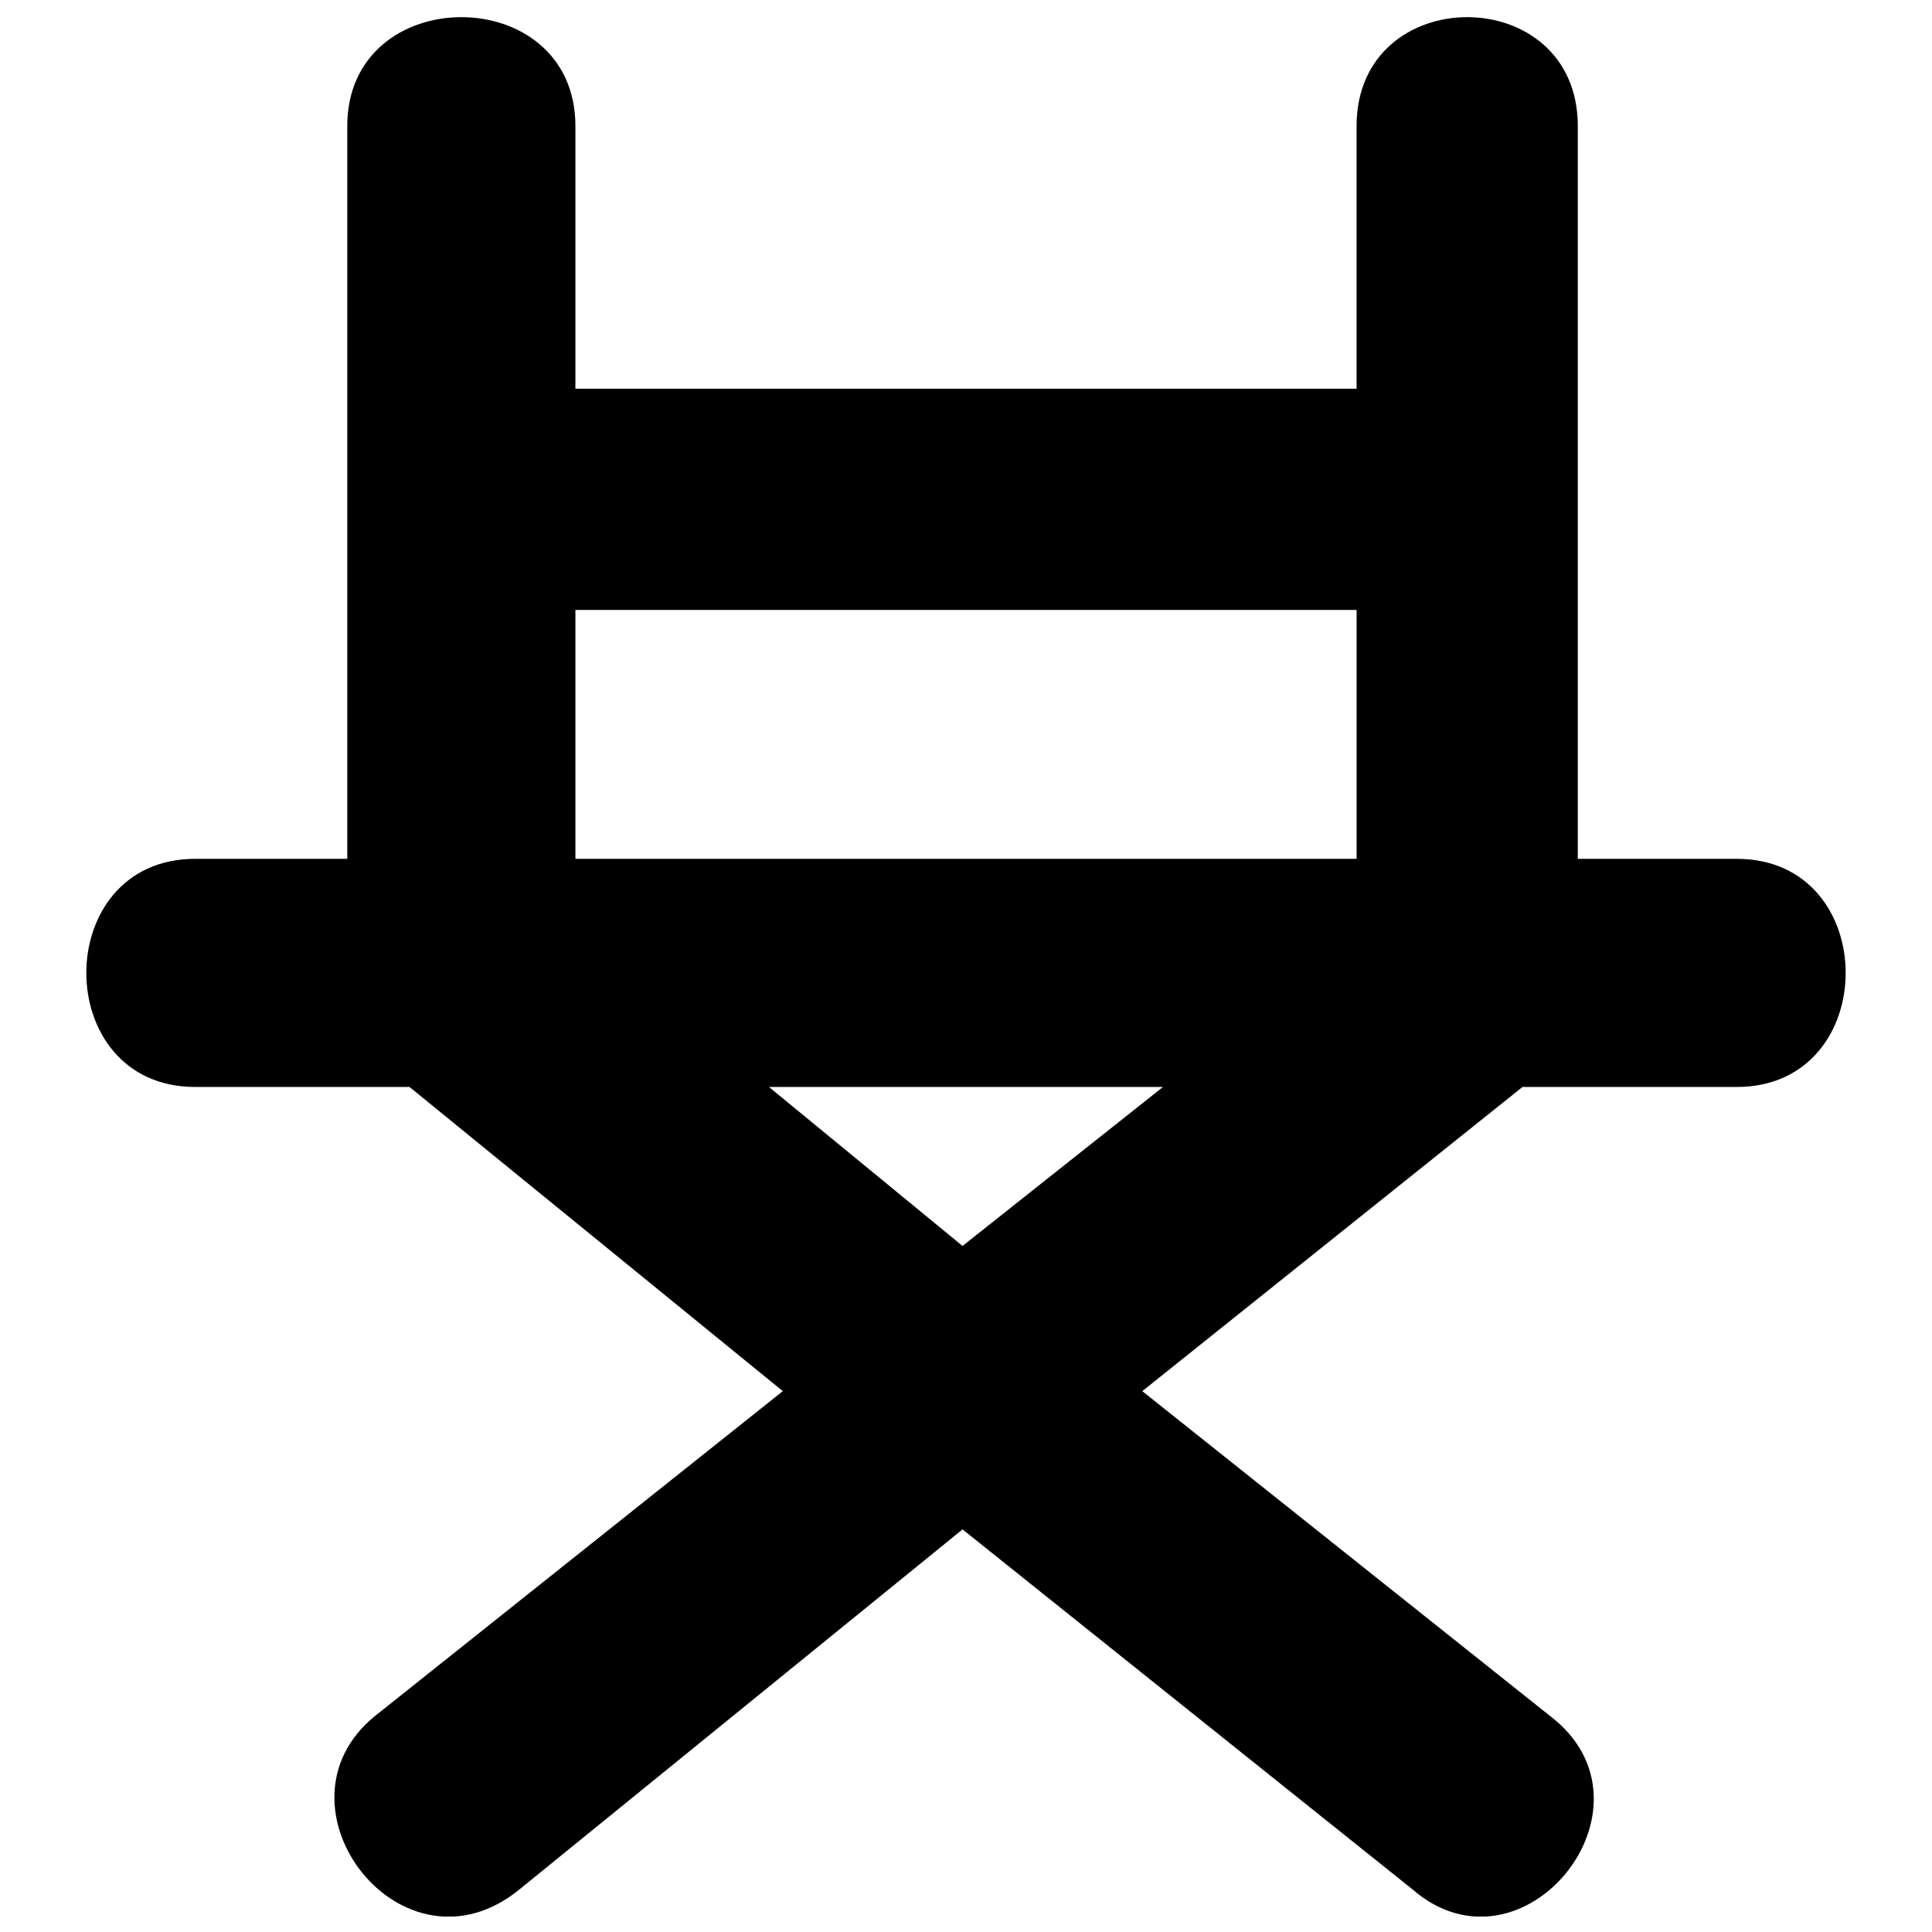 <?xml version="1.0" encoding="UTF-8"?>
<!-- Uploaded to: SVG Repo, www.svgrepo.com, Generator: SVG Repo Mixer Tools -->
<svg width="800px" height="800px" version="1.1" viewBox="144 144 512 512" xmlns="http://www.w3.org/2000/svg">
 <defs>
  <clipPath id="a">
   <path d="m166 148.09h468v503.81h-468z"/>
  </clipPath>
 </defs>
 <g clip-path="url(#a)">
  <path d="m236.03 371.6v-194.2c0-38.473 60.457-38.473 60.457 0v69.617h207.02v-69.617c0-38.473 58.625-38.473 58.625 0v194.2h42.137c38.473 0 38.473 60.457 0 60.457h-56.793l-100.76 80.609 108.09 86.105c31.145 23.816-7.328 71.449-36.641 45.801l-119.08-95.266-117.25 95.266c-31.145 25.648-67.785-21.984-38.473-45.801l108.09-86.105-98.93-80.609h-56.793c-38.473 0-38.473-60.457 0-60.457zm163.05 102.59 53.129-42.137h-104.43zm-102.59-102.59h207.02v-65.953h-207.02z" fill-rule="evenodd"/>
 </g>
</svg>